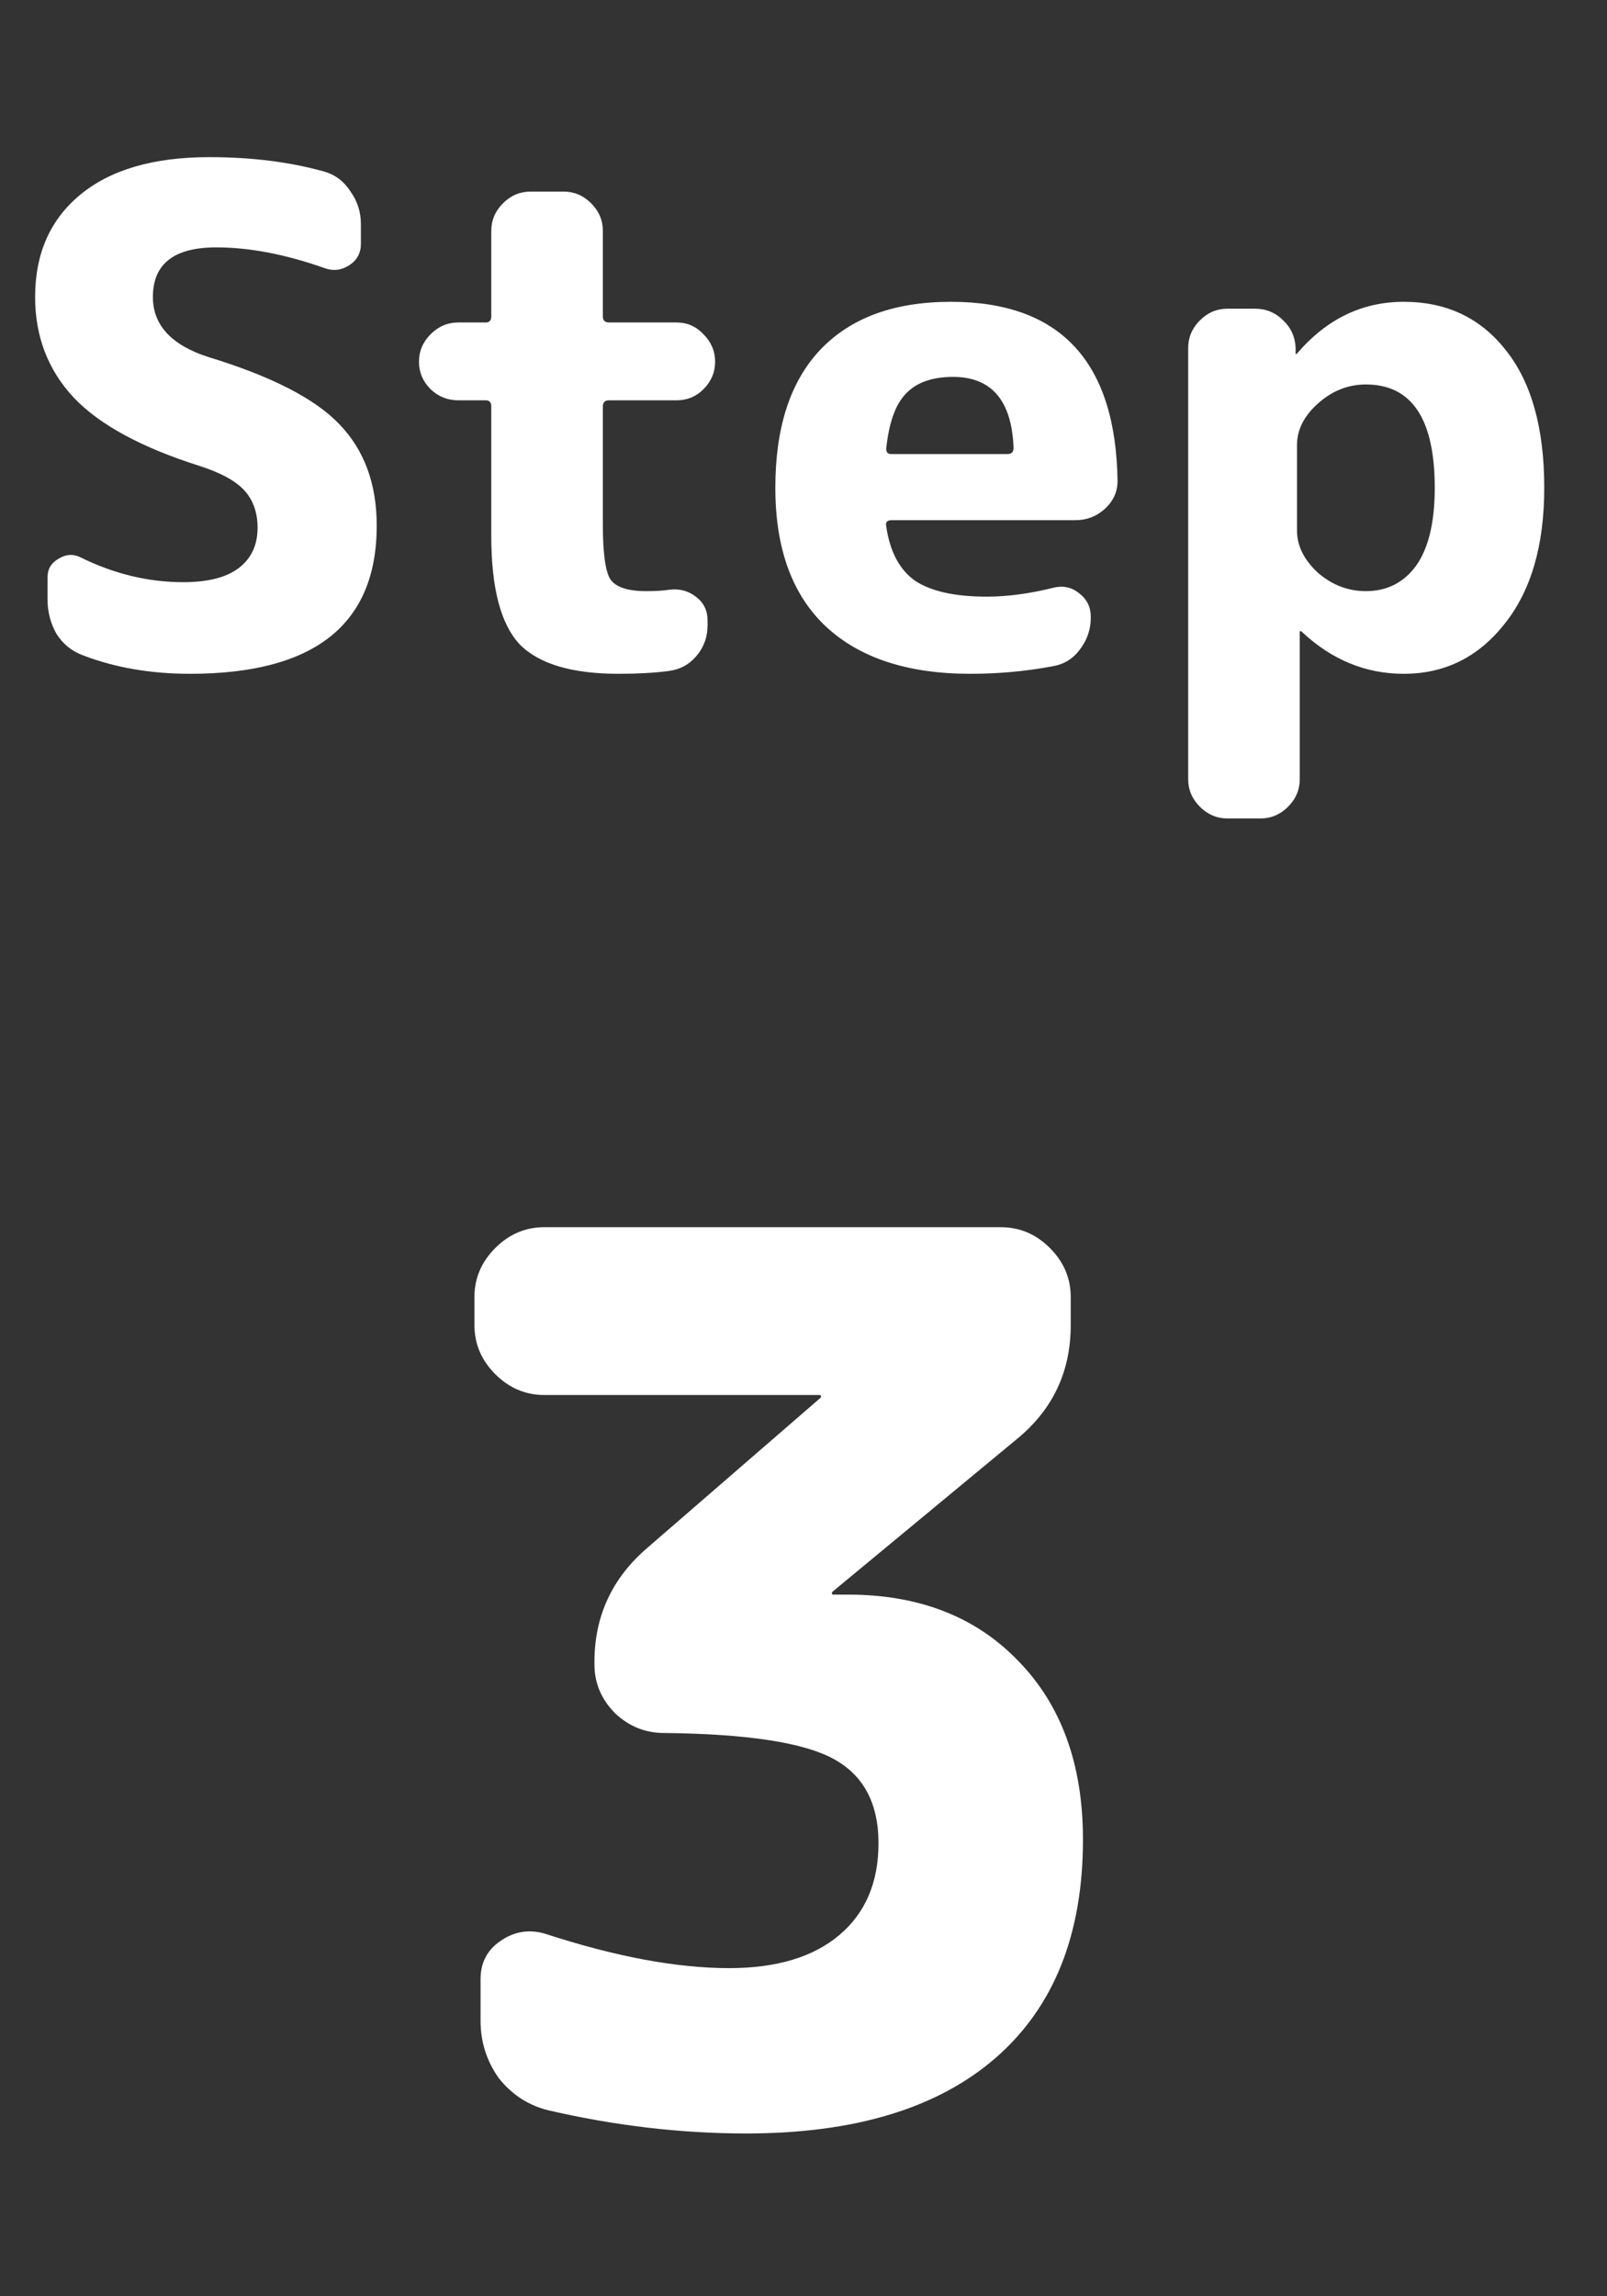 <svg width="21" height="30" viewBox="0 0 21 30" fill="none" xmlns="http://www.w3.org/2000/svg">
<rect x="0" y="0" width="21" height="30" fill="#333333" stroke="none"/>
<path d="M2.601 6.085C1.845 5.845 1.299 5.548 0.963 5.194C0.627 4.834 0.459 4.396 0.459 3.88C0.459 3.316 0.654 2.872 1.044 2.548C1.44 2.218 2.004 2.053 2.736 2.053C3.288 2.053 3.789 2.116 4.239 2.242C4.383 2.284 4.497 2.371 4.581 2.503C4.671 2.629 4.716 2.77 4.716 2.926V3.187C4.716 3.307 4.665 3.4 4.563 3.466C4.461 3.532 4.353 3.544 4.239 3.502C3.729 3.322 3.258 3.232 2.826 3.232C2.274 3.232 1.998 3.448 1.998 3.88C1.998 4.246 2.238 4.507 2.718 4.663C3.546 4.915 4.119 5.209 4.437 5.545C4.761 5.881 4.923 6.322 4.923 6.868C4.923 8.158 4.11 8.803 2.484 8.803C1.968 8.803 1.5 8.722 1.08 8.56C0.936 8.506 0.822 8.413 0.738 8.281C0.66 8.143 0.621 7.993 0.621 7.831V7.543C0.621 7.435 0.669 7.354 0.765 7.3C0.861 7.24 0.957 7.234 1.053 7.282C1.491 7.498 1.938 7.606 2.394 7.606C2.712 7.606 2.952 7.546 3.114 7.426C3.282 7.3 3.366 7.123 3.366 6.895C3.366 6.697 3.309 6.535 3.195 6.409C3.081 6.283 2.883 6.175 2.601 6.085ZM5.988 5.23C5.85 5.23 5.73 5.182 5.628 5.086C5.526 4.984 5.475 4.864 5.475 4.726C5.475 4.588 5.526 4.468 5.628 4.366C5.73 4.264 5.85 4.213 5.988 4.213H6.348C6.396 4.213 6.42 4.186 6.42 4.132V3.016C6.42 2.878 6.471 2.758 6.573 2.656C6.675 2.554 6.795 2.503 6.933 2.503H7.365C7.503 2.503 7.623 2.554 7.725 2.656C7.827 2.758 7.878 2.878 7.878 3.016V4.132C7.878 4.186 7.905 4.213 7.959 4.213H8.841C8.979 4.213 9.096 4.264 9.192 4.366C9.294 4.468 9.345 4.588 9.345 4.726C9.345 4.864 9.294 4.984 9.192 5.086C9.096 5.182 8.979 5.23 8.841 5.23H7.959C7.905 5.23 7.878 5.257 7.878 5.311V6.85C7.878 7.228 7.911 7.468 7.977 7.57C8.049 7.672 8.205 7.723 8.445 7.723C8.571 7.723 8.67 7.717 8.742 7.705C8.874 7.687 8.991 7.717 9.093 7.795C9.195 7.873 9.246 7.975 9.246 8.101V8.173C9.246 8.323 9.198 8.455 9.102 8.569C9.006 8.683 8.883 8.749 8.733 8.767C8.547 8.791 8.331 8.803 8.085 8.803C7.473 8.803 7.041 8.674 6.789 8.416C6.543 8.152 6.42 7.681 6.42 7.003V5.311C6.42 5.257 6.396 5.23 6.348 5.23H5.988ZM12.454 4.924C12.184 4.924 11.979 4.996 11.841 5.14C11.704 5.278 11.617 5.518 11.581 5.86C11.581 5.908 11.601 5.932 11.643 5.932H13.165C13.219 5.932 13.245 5.905 13.245 5.851C13.222 5.233 12.957 4.924 12.454 4.924ZM12.678 8.803C11.863 8.803 11.232 8.596 10.789 8.182C10.351 7.768 10.132 7.165 10.132 6.373C10.132 5.587 10.326 4.987 10.716 4.573C11.113 4.153 11.682 3.943 12.427 3.943C13.854 3.943 14.581 4.723 14.604 6.283C14.604 6.427 14.547 6.55 14.434 6.652C14.325 6.748 14.2 6.796 14.056 6.796H11.652C11.592 6.796 11.569 6.823 11.581 6.877C11.629 7.207 11.755 7.444 11.959 7.588C12.168 7.726 12.48 7.795 12.895 7.795C13.165 7.795 13.456 7.756 13.768 7.678C13.893 7.648 14.005 7.672 14.101 7.75C14.203 7.828 14.254 7.93 14.254 8.056V8.074C14.254 8.224 14.206 8.362 14.11 8.488C14.02 8.608 13.902 8.68 13.758 8.704C13.411 8.77 13.05 8.803 12.678 8.803ZM16.949 5.815V6.931C16.949 7.129 17.039 7.312 17.219 7.48C17.405 7.642 17.615 7.723 17.849 7.723C18.125 7.723 18.344 7.612 18.506 7.39C18.668 7.162 18.749 6.823 18.749 6.373C18.749 5.473 18.449 5.023 17.849 5.023C17.615 5.023 17.405 5.107 17.219 5.275C17.039 5.437 16.949 5.617 16.949 5.815ZM16.04 10.693C15.902 10.693 15.782 10.642 15.68 10.54C15.578 10.438 15.527 10.318 15.527 10.18V4.546C15.527 4.408 15.578 4.288 15.68 4.186C15.782 4.084 15.902 4.033 16.04 4.033H16.4C16.544 4.033 16.667 4.084 16.769 4.186C16.871 4.282 16.925 4.402 16.931 4.546V4.618C16.931 4.624 16.934 4.627 16.94 4.627L16.958 4.609C17.342 4.165 17.804 3.943 18.344 3.943C18.902 3.943 19.346 4.153 19.676 4.573C20.012 4.993 20.18 5.593 20.18 6.373C20.18 7.129 20.006 7.723 19.658 8.155C19.316 8.587 18.878 8.803 18.344 8.803C17.846 8.803 17.402 8.62 17.012 8.254C17.006 8.248 17 8.245 16.994 8.245C16.988 8.245 16.985 8.248 16.985 8.254V10.18C16.985 10.318 16.934 10.438 16.832 10.54C16.73 10.642 16.61 10.693 16.472 10.693H16.04Z" fill="white"/>
<path d="M7.112 18.225C6.867 18.225 6.653 18.134 6.472 17.953C6.291 17.772 6.2 17.558 6.2 17.313V16.945C6.2 16.7 6.291 16.486 6.472 16.305C6.653 16.124 6.867 16.033 7.112 16.033H13.08C13.325 16.033 13.539 16.124 13.72 16.305C13.901 16.486 13.992 16.7 13.992 16.945V17.313C13.992 17.921 13.757 18.417 13.288 18.801L10.872 20.801V20.817C10.872 20.828 10.877 20.833 10.888 20.833H11.08C12.008 20.833 12.749 21.121 13.304 21.697C13.869 22.273 14.152 23.052 14.152 24.033C14.152 25.27 13.773 26.22 13.016 26.881C12.259 27.542 11.171 27.873 9.752 27.873C8.899 27.873 8.035 27.772 7.16 27.569C6.904 27.505 6.691 27.366 6.52 27.153C6.36 26.929 6.28 26.678 6.28 26.401V25.857C6.28 25.644 6.365 25.478 6.536 25.361C6.717 25.233 6.915 25.201 7.128 25.265C8.045 25.564 8.845 25.713 9.528 25.713C10.147 25.713 10.627 25.569 10.968 25.281C11.309 24.993 11.48 24.593 11.48 24.081C11.48 23.558 11.283 23.19 10.888 22.977C10.493 22.764 9.757 22.652 8.68 22.641C8.435 22.641 8.221 22.556 8.04 22.385C7.859 22.204 7.768 21.99 7.768 21.745V21.713C7.768 21.116 7.997 20.62 8.456 20.225L10.728 18.257V18.241C10.728 18.23 10.723 18.225 10.712 18.225H7.112Z" fill="white"/>
</svg>

